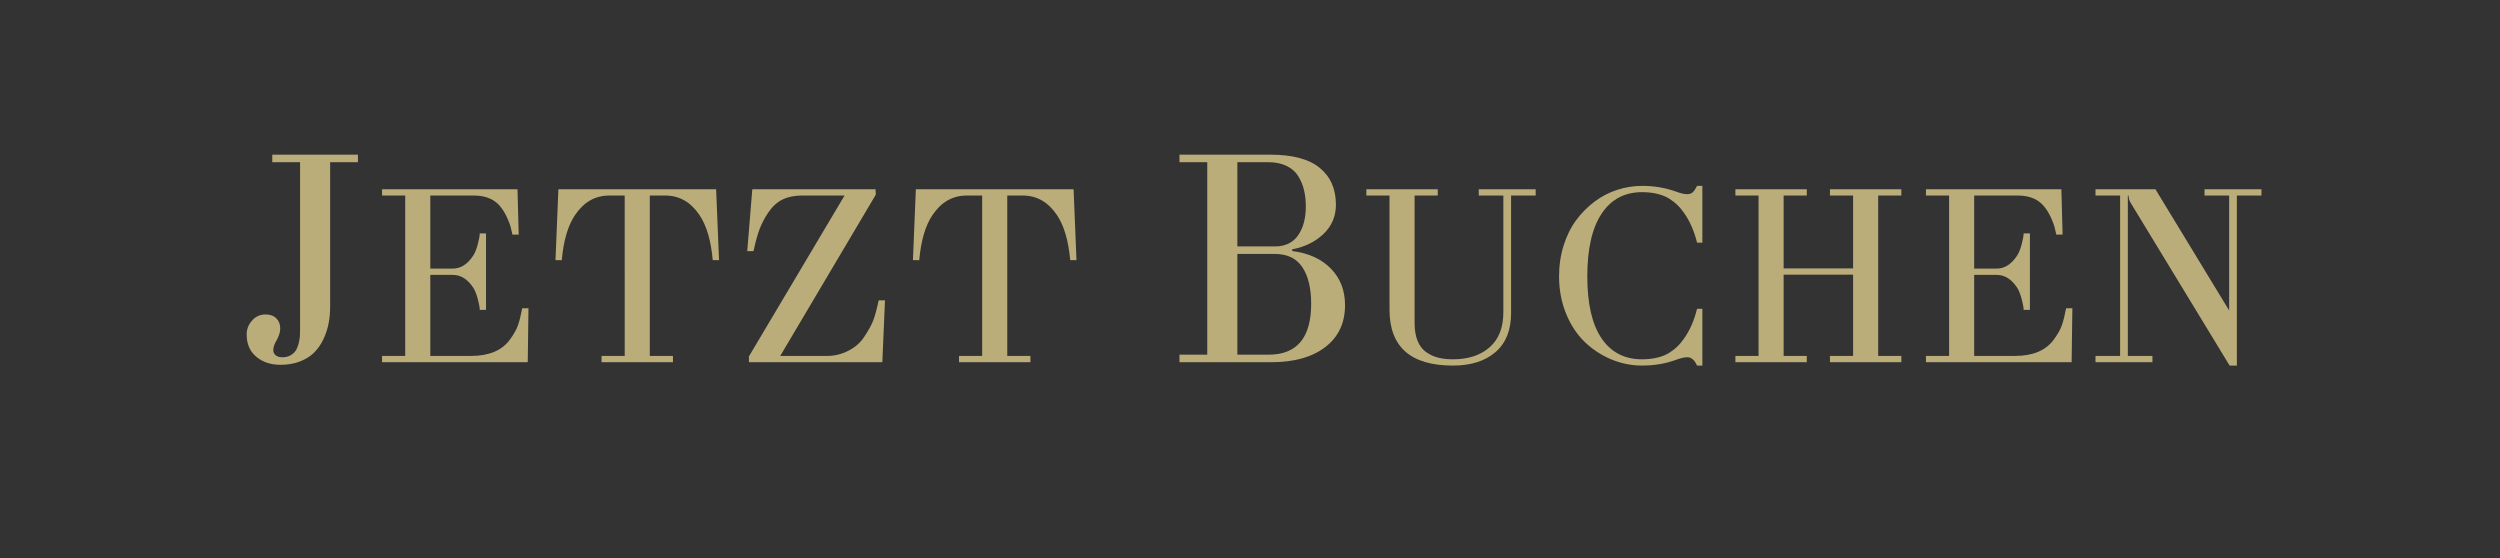 <?xml version="1.0" encoding="utf-8"?>
<!-- Generator: Adobe Illustrator 14.0.0, SVG Export Plug-In . SVG Version: 6.00 Build 43363)  -->
<!DOCTYPE svg PUBLIC "-//W3C//DTD SVG 1.1//EN" "http://www.w3.org/Graphics/SVG/1.1/DTD/svg11.dtd">
<svg version="1.1" id="Ebene_1" xmlns="http://www.w3.org/2000/svg" xmlns:xlink="http://www.w3.org/1999/xlink" x="0px" y="0px"
	 width="322.333px" height="72px" viewBox="0 0 322.333 72" enable-background="new 0 0 322.333 72" xml:space="preserve">
<rect x="0" y="0" width="322.333" height="72" fill="#333333" stroke="none"/>
<radialGradient id="SVGID_1_" cx="423.924" cy="70282.953" r="199.097" fx="423.76" fy="70482.047" gradientTransform="matrix(0.77 0 0 -0.004 -165.085 254.191)" gradientUnits="userSpaceOnUse">
	<stop  offset="0" style="stop-color:#BBAE78"/>
	<stop  offset="0.363" style="stop-color:#BCAF7A;stop-opacity:0.637"/>
	<stop  offset="0.519" style="stop-color:#BFB381;stop-opacity:0.481"/>
	<stop  offset="0.635" style="stop-color:#C5B98C;stop-opacity:0.365"/>
	<stop  offset="0.732" style="stop-color:#CDC39C;stop-opacity:0.269"/>
	<stop  offset="0.816" style="stop-color:#D8CFB1;stop-opacity:0.184"/>
	<stop  offset="0.892" style="stop-color:#E5DFCB;stop-opacity:0.108"/>
	<stop  offset="0.96" style="stop-color:#F4F2E9;stop-opacity:0.04"/>
	<stop  offset="1" style="stop-color:#FFFFFF;stop-opacity:0"/>
</radialGradient>
<rect x="7.243" y="7.506" fill="url(#SVGID_1_)" width="307.847" height="1.39"/>
<radialGradient id="SVGID_2_" cx="423.924" cy="34503.164" r="199.265" fx="423.76" fy="34702.43" gradientTransform="matrix(0.77 0 0 -0.004 -165.085 184.561)" gradientUnits="userSpaceOnUse">
	<stop  offset="0" style="stop-color:#BBAE78"/>
	<stop  offset="0.363" style="stop-color:#BCAF7A;stop-opacity:0.637"/>
	<stop  offset="0.519" style="stop-color:#BFB381;stop-opacity:0.481"/>
	<stop  offset="0.635" style="stop-color:#C5B98C;stop-opacity:0.365"/>
	<stop  offset="0.732" style="stop-color:#CDC39C;stop-opacity:0.269"/>
	<stop  offset="0.816" style="stop-color:#D8CFB1;stop-opacity:0.184"/>
	<stop  offset="0.892" style="stop-color:#E5DFCB;stop-opacity:0.108"/>
	<stop  offset="0.96" style="stop-color:#F4F2E9;stop-opacity:0.04"/>
	<stop  offset="1" style="stop-color:#FFFFFF;stop-opacity:0"/>
</radialGradient>
<rect x="7.243" y="63.105" fill="url(#SVGID_2_)" width="307.847" height="1.39"/>
<g>
	<path fill="#BBAD79" d="M31.802,43.117c0-0.672,0.233-1.27,0.7-1.792c0.466-0.522,1.042-0.784,1.726-0.784
		c0.597,0,1.064,0.168,1.4,0.504c0.335,0.336,0.503,0.771,0.503,1.307c0,0.473-0.17,1.008-0.512,1.604
		c-0.256,0.437-0.384,0.834-0.384,1.194c0,0.262,0.102,0.479,0.306,0.653s0.486,0.261,0.845,0.261c0.396,0,0.736-0.074,1.021-0.224
		s0.507-0.336,0.668-0.56c0.161-0.225,0.291-0.507,0.39-0.85c0.099-0.342,0.161-0.662,0.186-0.961s0.038-0.641,0.038-1.025V20.912
		h-3.583v-0.97H46.15v0.97h-3.583v18.584c0,0.76-0.065,1.484-0.195,2.174c-0.13,0.691-0.351,1.369-0.661,2.035
		c-0.31,0.665-0.705,1.24-1.182,1.725c-0.479,0.485-1.09,0.875-1.834,1.167s-1.588,0.438-2.532,0.438
		c-1.248,0-2.287-0.346-3.117-1.036C32.216,45.309,31.802,44.348,31.802,43.117z"/>
	<path fill="#BBAD79" d="M49.26,46.699v-0.809h2.985V25.21H49.26v-0.809h17.462l0.156,5.847h-0.809
		c-0.083-0.415-0.162-0.751-0.234-1.011s-0.211-0.622-0.414-1.088c-0.203-0.467-0.456-0.907-0.757-1.322
		c-0.771-1.078-1.958-1.617-3.561-1.617H55.48v9.423h2.892c1.026,0,1.907-0.56,2.644-1.679c0.228-0.353,0.425-0.845,0.591-1.478
		c0.166-0.632,0.249-1.093,0.249-1.384h0.809v9.859h-0.809c0-0.291-0.083-0.752-0.249-1.385c-0.166-0.632-0.363-1.124-0.591-1.477
		c-0.726-1.099-1.607-1.648-2.644-1.648H55.48v10.449h5.254c2.318,0,3.986-0.699,5.005-2.1c0.499-0.674,0.847-1.29,1.044-1.85
		c0.197-0.561,0.379-1.291,0.545-2.193h0.809l-0.093,6.951H49.26z"/>
	<path fill="#BBAD79" d="M71.621,33.544l0.374-9.143h20.338l0.373,9.143h-0.809c-0.228-2.529-0.798-4.468-1.71-5.815
		c-1.13-1.68-2.603-2.519-4.417-2.519h-1.99v20.681h2.986v0.809h-9.206v-0.809h2.985V25.21h-1.99c-1.814,0-3.286,0.839-4.416,2.519
		c-0.912,1.348-1.482,3.286-1.71,5.815H71.621z"/>
	<path fill="#BBAD79" d="M96.344,32.378l0.653-7.977h15.892l0.029,0.701l-12.321,20.788h6.062c0.951,0,1.86-0.223,2.729-0.668
		c0.868-0.446,1.54-1.032,2.015-1.758c0.568-0.85,0.964-1.564,1.186-2.146s0.458-1.446,0.706-2.597h0.809l-0.342,7.977H96.562
		l0-0.746l12.33-20.743h-5.489c-0.964,0-1.799,0.171-2.503,0.513c-0.705,0.342-1.316,0.896-1.835,1.664
		c-0.477,0.705-0.853,1.42-1.127,2.146c-0.274,0.726-0.536,1.674-0.785,2.846H96.344z"/>
	<path fill="#BBAD79" d="M117.709,33.544l0.374-9.143h20.338l0.373,9.143h-0.808c-0.229-2.529-0.799-4.468-1.71-5.815
		c-1.13-1.68-2.603-2.519-4.417-2.519h-1.99v20.681h2.986v0.809h-9.206v-0.809h2.985V25.21h-1.99c-1.814,0-3.286,0.839-4.416,2.519
		c-0.912,1.348-1.482,3.286-1.71,5.815H117.709z"/>
	<path fill="#BBAD79" d="M152.073,46.699v-0.971h3.583V20.912h-3.583v-0.97h11.718c2.861,0,4.984,0.569,6.372,1.707
		c1.387,1.138,2.081,2.722,2.081,4.749c0,1.48-0.529,2.73-1.586,3.75c-1.059,1.02-2.408,1.686-4.05,1.997v0.224
		c2.103,0.261,3.763,1.014,4.981,2.258c1.22,1.244,1.829,2.818,1.829,4.721c0,2.301-0.849,4.102-2.547,5.402
		c-1.698,1.3-4.009,1.949-6.933,1.949H152.073z M159.537,31.772h4.852c1.318,0,2.311-0.476,2.976-1.428s0.998-2.192,0.998-3.723
		c0-0.758-0.075-1.452-0.224-2.081c-0.149-0.628-0.395-1.228-0.737-1.8s-0.847-1.02-1.511-1.344
		c-0.666-0.323-1.465-0.485-2.398-0.485h-3.956V31.772z M159.537,45.729h4.03c3.658,0,5.486-2.189,5.486-6.568
		c0-2.002-0.379-3.573-1.139-4.711c-0.758-1.138-1.934-1.707-3.525-1.707h-4.852V45.729z"/>
	<path fill="#BBAD79" d="M176.168,25.21v-0.809h9.205v0.809h-2.985v16.451c0,0.892,0.127,1.651,0.382,2.278
		c0.254,0.627,0.616,1.109,1.088,1.445c0.472,0.338,0.987,0.578,1.547,0.724c0.561,0.146,1.203,0.218,1.928,0.218
		c1.98,0,3.559-0.519,4.735-1.555c1.177-1.037,1.765-2.54,1.765-4.51V25.21h-3.172v-0.809H198v0.809h-3.172v15.177
		c0,2.188-0.672,3.858-2.014,5.014c-1.344,1.156-3.17,1.734-5.482,1.734c-5.452,0-8.178-2.404-8.178-7.215V25.21H176.168z"/>
	<path fill="#BBAD79" d="M201.016,35.628c0-1.41,0.197-2.739,0.592-3.988c0.394-1.249,0.933-2.335,1.617-3.258
		c0.684-0.922,1.477-1.721,2.379-2.395s1.876-1.179,2.924-1.516c1.047-0.336,2.109-0.505,3.188-0.505
		c1.564,0,3.016,0.244,4.354,0.731c0.611,0.228,1.099,0.342,1.461,0.342c0.312,0,0.555-0.086,0.731-0.257s0.357-0.443,0.544-0.816
		h0.685v7.324h-0.685c-0.373-1.534-0.959-2.851-1.757-3.949c-0.239-0.332-0.487-0.627-0.747-0.887
		c-0.259-0.259-0.598-0.526-1.018-0.801c-0.42-0.274-0.934-0.49-1.539-0.645c-0.607-0.156-1.283-0.233-2.029-0.233
		c-2.25,0-3.988,0.925-5.217,2.776c-1.229,1.85-1.844,4.543-1.844,8.078c0,3.524,0.612,6.188,1.836,7.993
		c1.223,1.803,2.964,2.705,5.225,2.705c0.746,0,1.422-0.078,2.029-0.233c0.605-0.155,1.119-0.37,1.539-0.646
		c0.42-0.274,0.759-0.541,1.018-0.801c0.26-0.259,0.508-0.555,0.747-0.887c0.798-1.098,1.384-2.414,1.757-3.949h0.685v7.324h-0.685
		c-0.124-0.249-0.23-0.436-0.318-0.56c-0.088-0.125-0.215-0.241-0.381-0.351c-0.166-0.108-0.357-0.163-0.576-0.163
		c-0.362,0-0.85,0.114-1.461,0.342c-1.338,0.487-2.789,0.731-4.354,0.731c-1.369,0-2.688-0.265-3.958-0.793
		c-1.271-0.529-2.407-1.272-3.413-2.231s-1.812-2.175-2.418-3.646S201.016,37.38,201.016,35.628z"/>
	<path fill="#BBAD79" d="M223.75,46.699v-0.809h2.984V25.21h-2.984v-0.809h9.205v0.809h-2.986v9.392h8.957V25.21h-2.985v-0.809
		h9.205v0.809h-2.985v20.681h2.985v0.809h-9.205v-0.809h2.985V35.41h-8.957v10.48h2.986v0.809H223.75z"/>
	<path fill="#BBAD79" d="M248.319,46.699v-0.809h2.984V25.21h-2.984v-0.809h17.461l0.156,5.847h-0.809
		c-0.084-0.415-0.162-0.751-0.234-1.011s-0.211-0.622-0.414-1.088c-0.203-0.467-0.455-0.907-0.758-1.322
		c-0.77-1.078-1.957-1.617-3.561-1.617h-5.623v9.423h2.893c1.026,0,1.907-0.56,2.644-1.679c0.228-0.353,0.425-0.845,0.591-1.478
		c0.166-0.632,0.249-1.093,0.249-1.384h0.809v9.859h-0.809c0-0.291-0.083-0.752-0.249-1.385c-0.166-0.632-0.363-1.124-0.591-1.477
		c-0.726-1.099-1.606-1.648-2.644-1.648h-2.893v10.449h5.254c2.318,0,3.986-0.699,5.006-2.1c0.498-0.674,0.846-1.29,1.044-1.85
		c0.197-0.561,0.379-1.291,0.546-2.193h0.809l-0.094,6.951H248.319z"/>
	<path fill="#BBAD79" d="M270.18,46.699v-0.809h3.173V25.21h-3.173v-0.809h7.726l9.504,15.628V25.21h-3.173v-0.809h7.34v0.809
		h-3.172v21.925h-0.934l-12.766-20.992c-0.176-0.29-0.264-0.601-0.264-0.933h-0.094v20.681h3.172v0.809H270.18z"/>
</g>
</svg>
